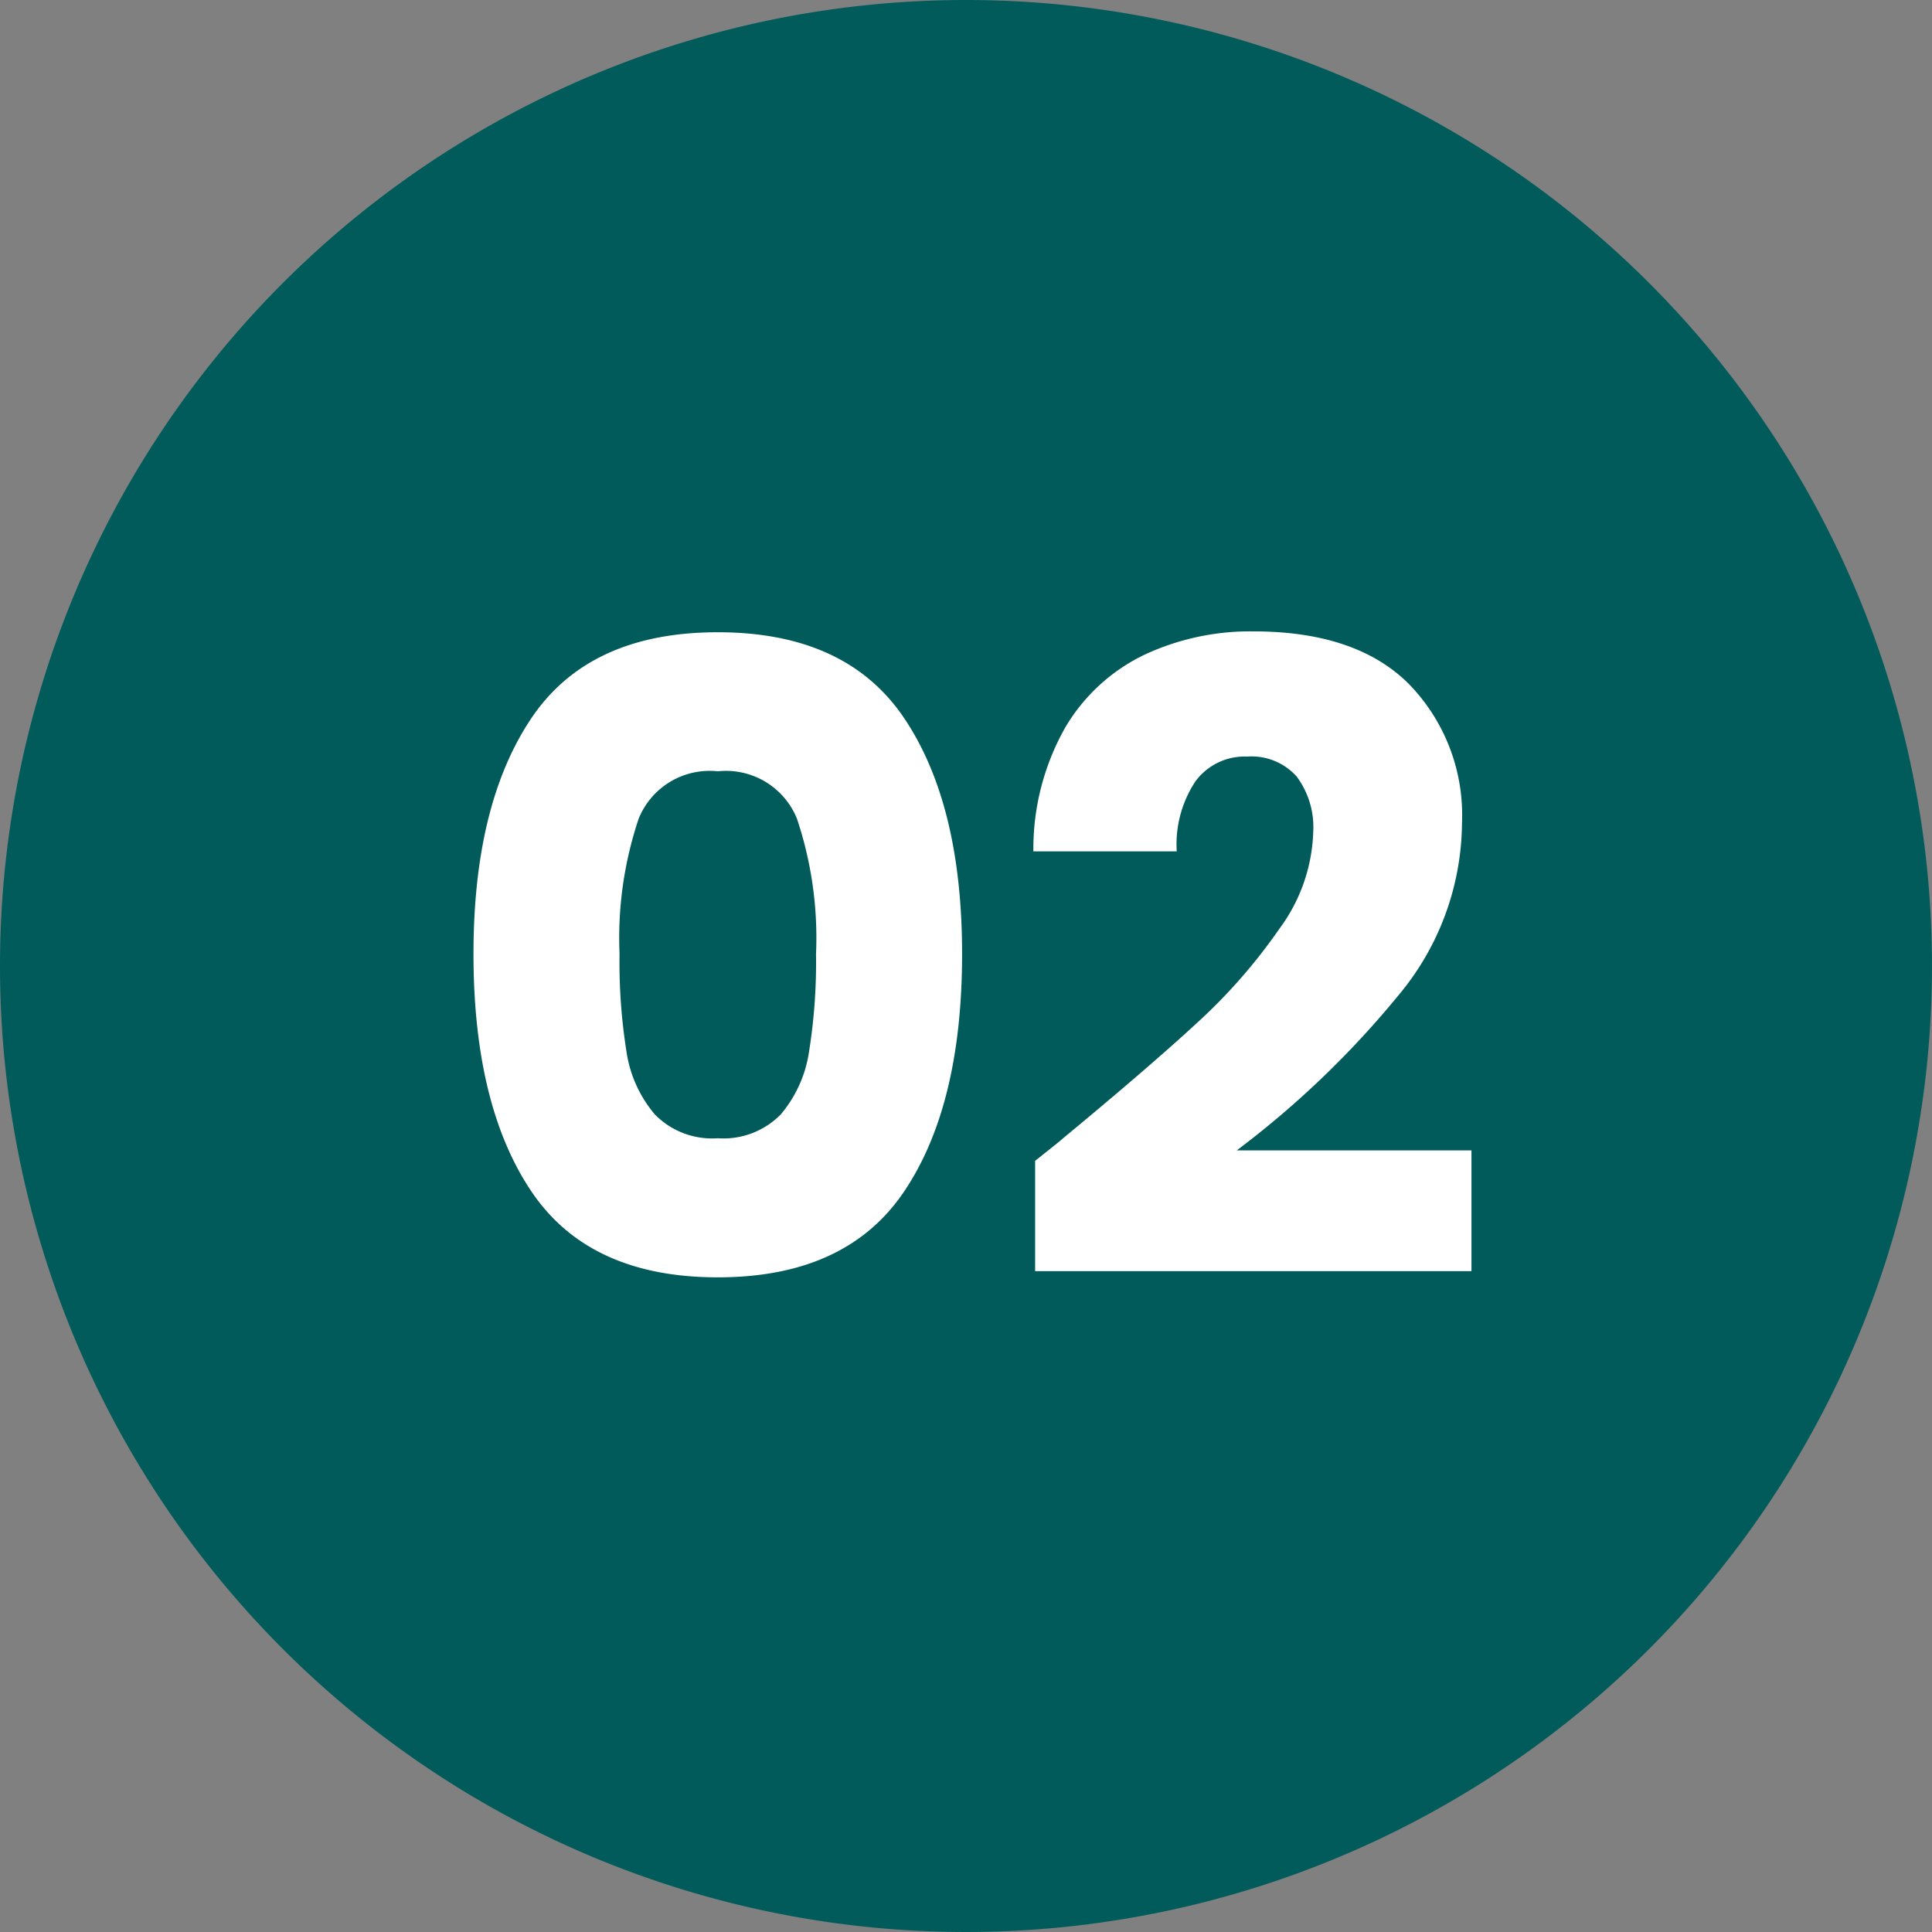 <svg xmlns="http://www.w3.org/2000/svg" width="80" height="80" viewBox="0 0 80 80">
  <rect x="0" y="0" width="80" height="80" fill="#808080" stroke="none"/>
  <g id="グループ_35416" data-name="グループ 35416" transform="translate(16023 8146.82)">
    <path id="パス_54056" data-name="パス 54056" d="M40,0A40,40,0,1,1,0,40,40,40,0,0,1,40,0Z" transform="translate(-16023 -8146.82)" fill="#025b5b"/>
    <path id="パス_54060" data-name="パス 54060" d="M-20.394-13.5q0-6.192,2.394-9.756t7.722-3.564q5.328,0,7.722,3.564T-.162-13.5q0,6.264-2.394,9.828T-10.278-.108q-5.328,0-7.722-3.564T-20.394-13.5Zm14.184,0A15.528,15.528,0,0,0-7-19.1a3.168,3.168,0,0,0-3.276-1.962A3.168,3.168,0,0,0-13.554-19.1a15.528,15.528,0,0,0-.792,5.6,23.535,23.535,0,0,0,.288,4.05,5.182,5.182,0,0,0,1.17,2.592,3.314,3.314,0,0,0,2.61.99,3.314,3.314,0,0,0,2.61-.99A5.182,5.182,0,0,0-6.5-9.45,23.535,23.535,0,0,0-6.21-13.5ZM2.862-4.932q1.224-.972,1.116-.9Q7.506-8.748,9.54-10.62a23.027,23.027,0,0,0,3.438-3.924,7.091,7.091,0,0,0,1.4-4,3.517,3.517,0,0,0-.684-2.3,2.508,2.508,0,0,0-2.052-.828A2.533,2.533,0,0,0,9.5-20.646a4.731,4.731,0,0,0-.774,2.9H2.79A10.2,10.2,0,0,1,4.1-22.86,7.632,7.632,0,0,1,7.38-25.884a10.344,10.344,0,0,1,4.518-.972q4.284,0,6.462,2.2a7.777,7.777,0,0,1,2.178,5.724A11.227,11.227,0,0,1,17.91-11.79a38.7,38.7,0,0,1-6.7,6.426h9.72v5H2.862Z" transform="translate(-15983 -8093.82)" fill="#fff"/>
  </g>
</svg>
